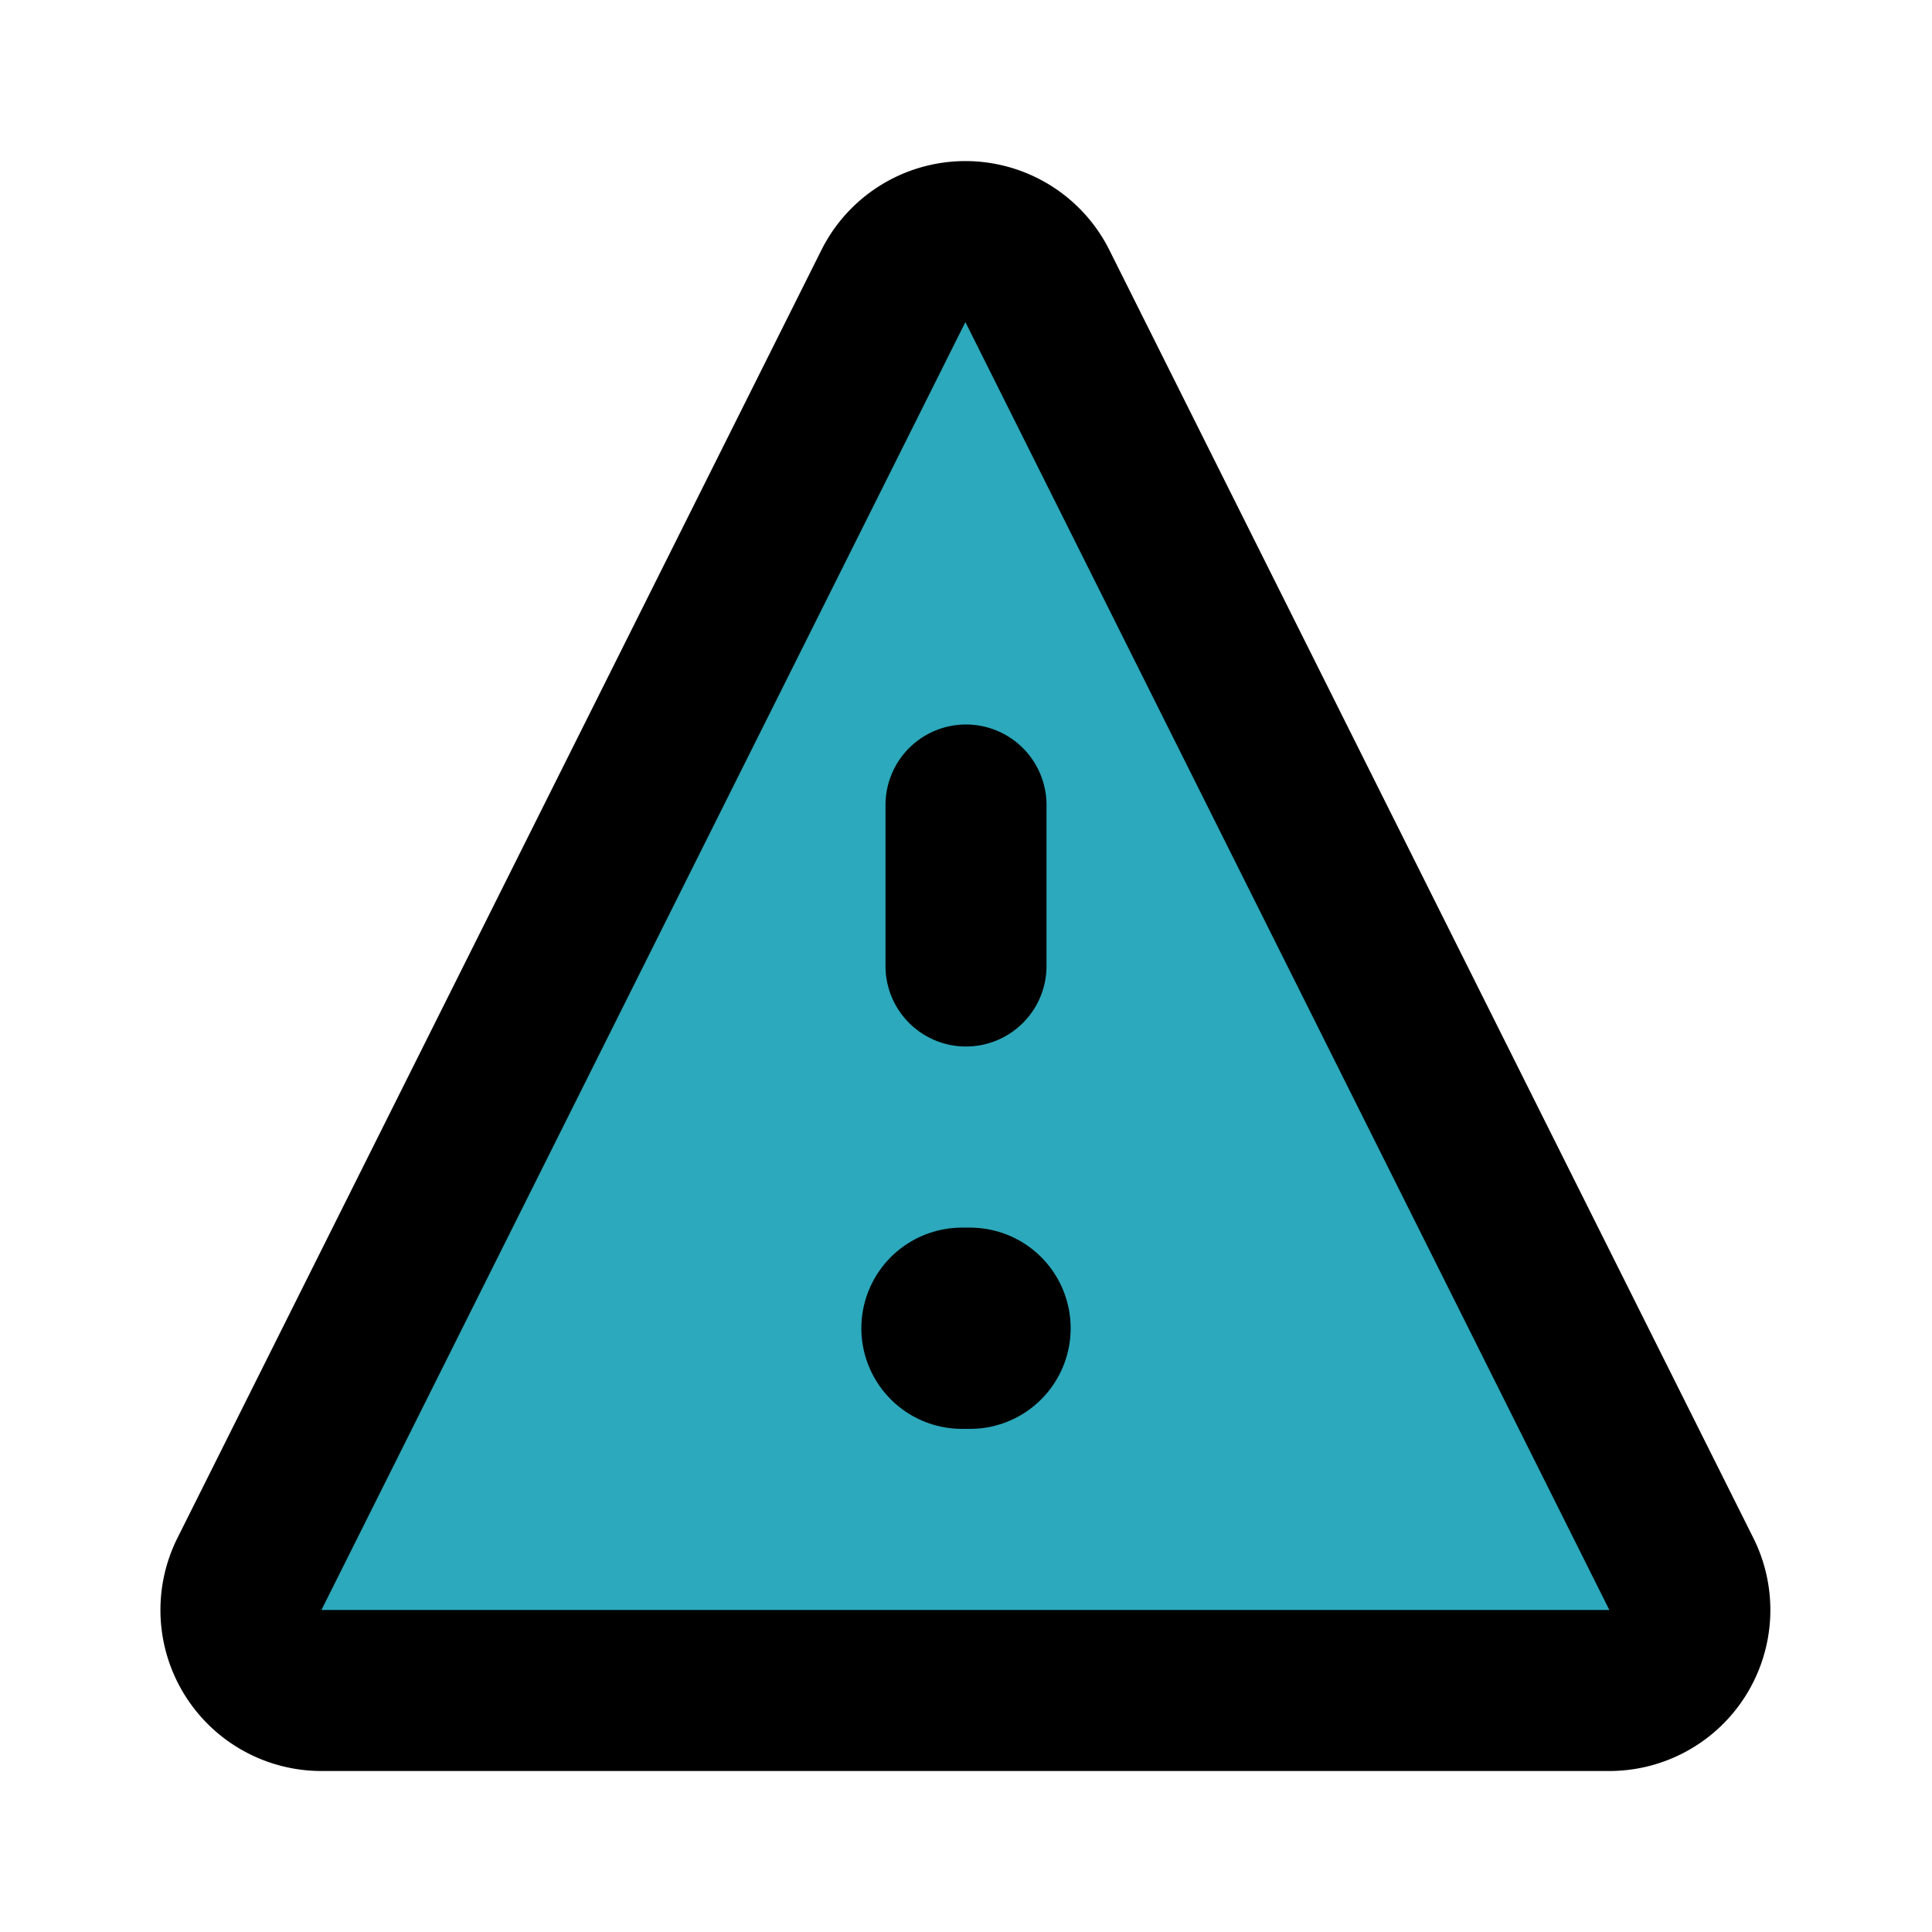 <?xml version="1.0" encoding="utf-8"?><!-- Uploaded to: SVG Repo, www.svgrepo.com, Generator: SVG Repo Mixer Tools -->
<svg fill="#000000" width="800px" height="800px" viewBox="0 0 24 24" id="danger" data-name="Flat Line" xmlns="http://www.w3.org/2000/svg" class="icon flat-line"><path id="secondary" d="M12.89,3.56l8,16A1,1,0,0,1,20,21H4a1,1,0,0,1-.9-1.45l8-16A1,1,0,0,1,12.89,3.56Z" style="fill: rgb(44, 169, 188); stroke-width: 2;"></path><line id="primary-upstroke" x1="11.95" y1="16.5" x2="12.05" y2="16.5" style="fill: none; stroke: rgb(0, 0, 0); stroke-linecap: round; stroke-linejoin: round; stroke-width: 2.5;"></line><path id="primary" d="M12.89,3.56l8,16A1,1,0,0,1,20,21H4a1,1,0,0,1-.9-1.45l8-16A1,1,0,0,1,12.89,3.56ZM12,12V10" style="fill: none; stroke: rgb(0, 0, 0); stroke-linecap: round; stroke-linejoin: round; stroke-width: 2;"></path></svg>